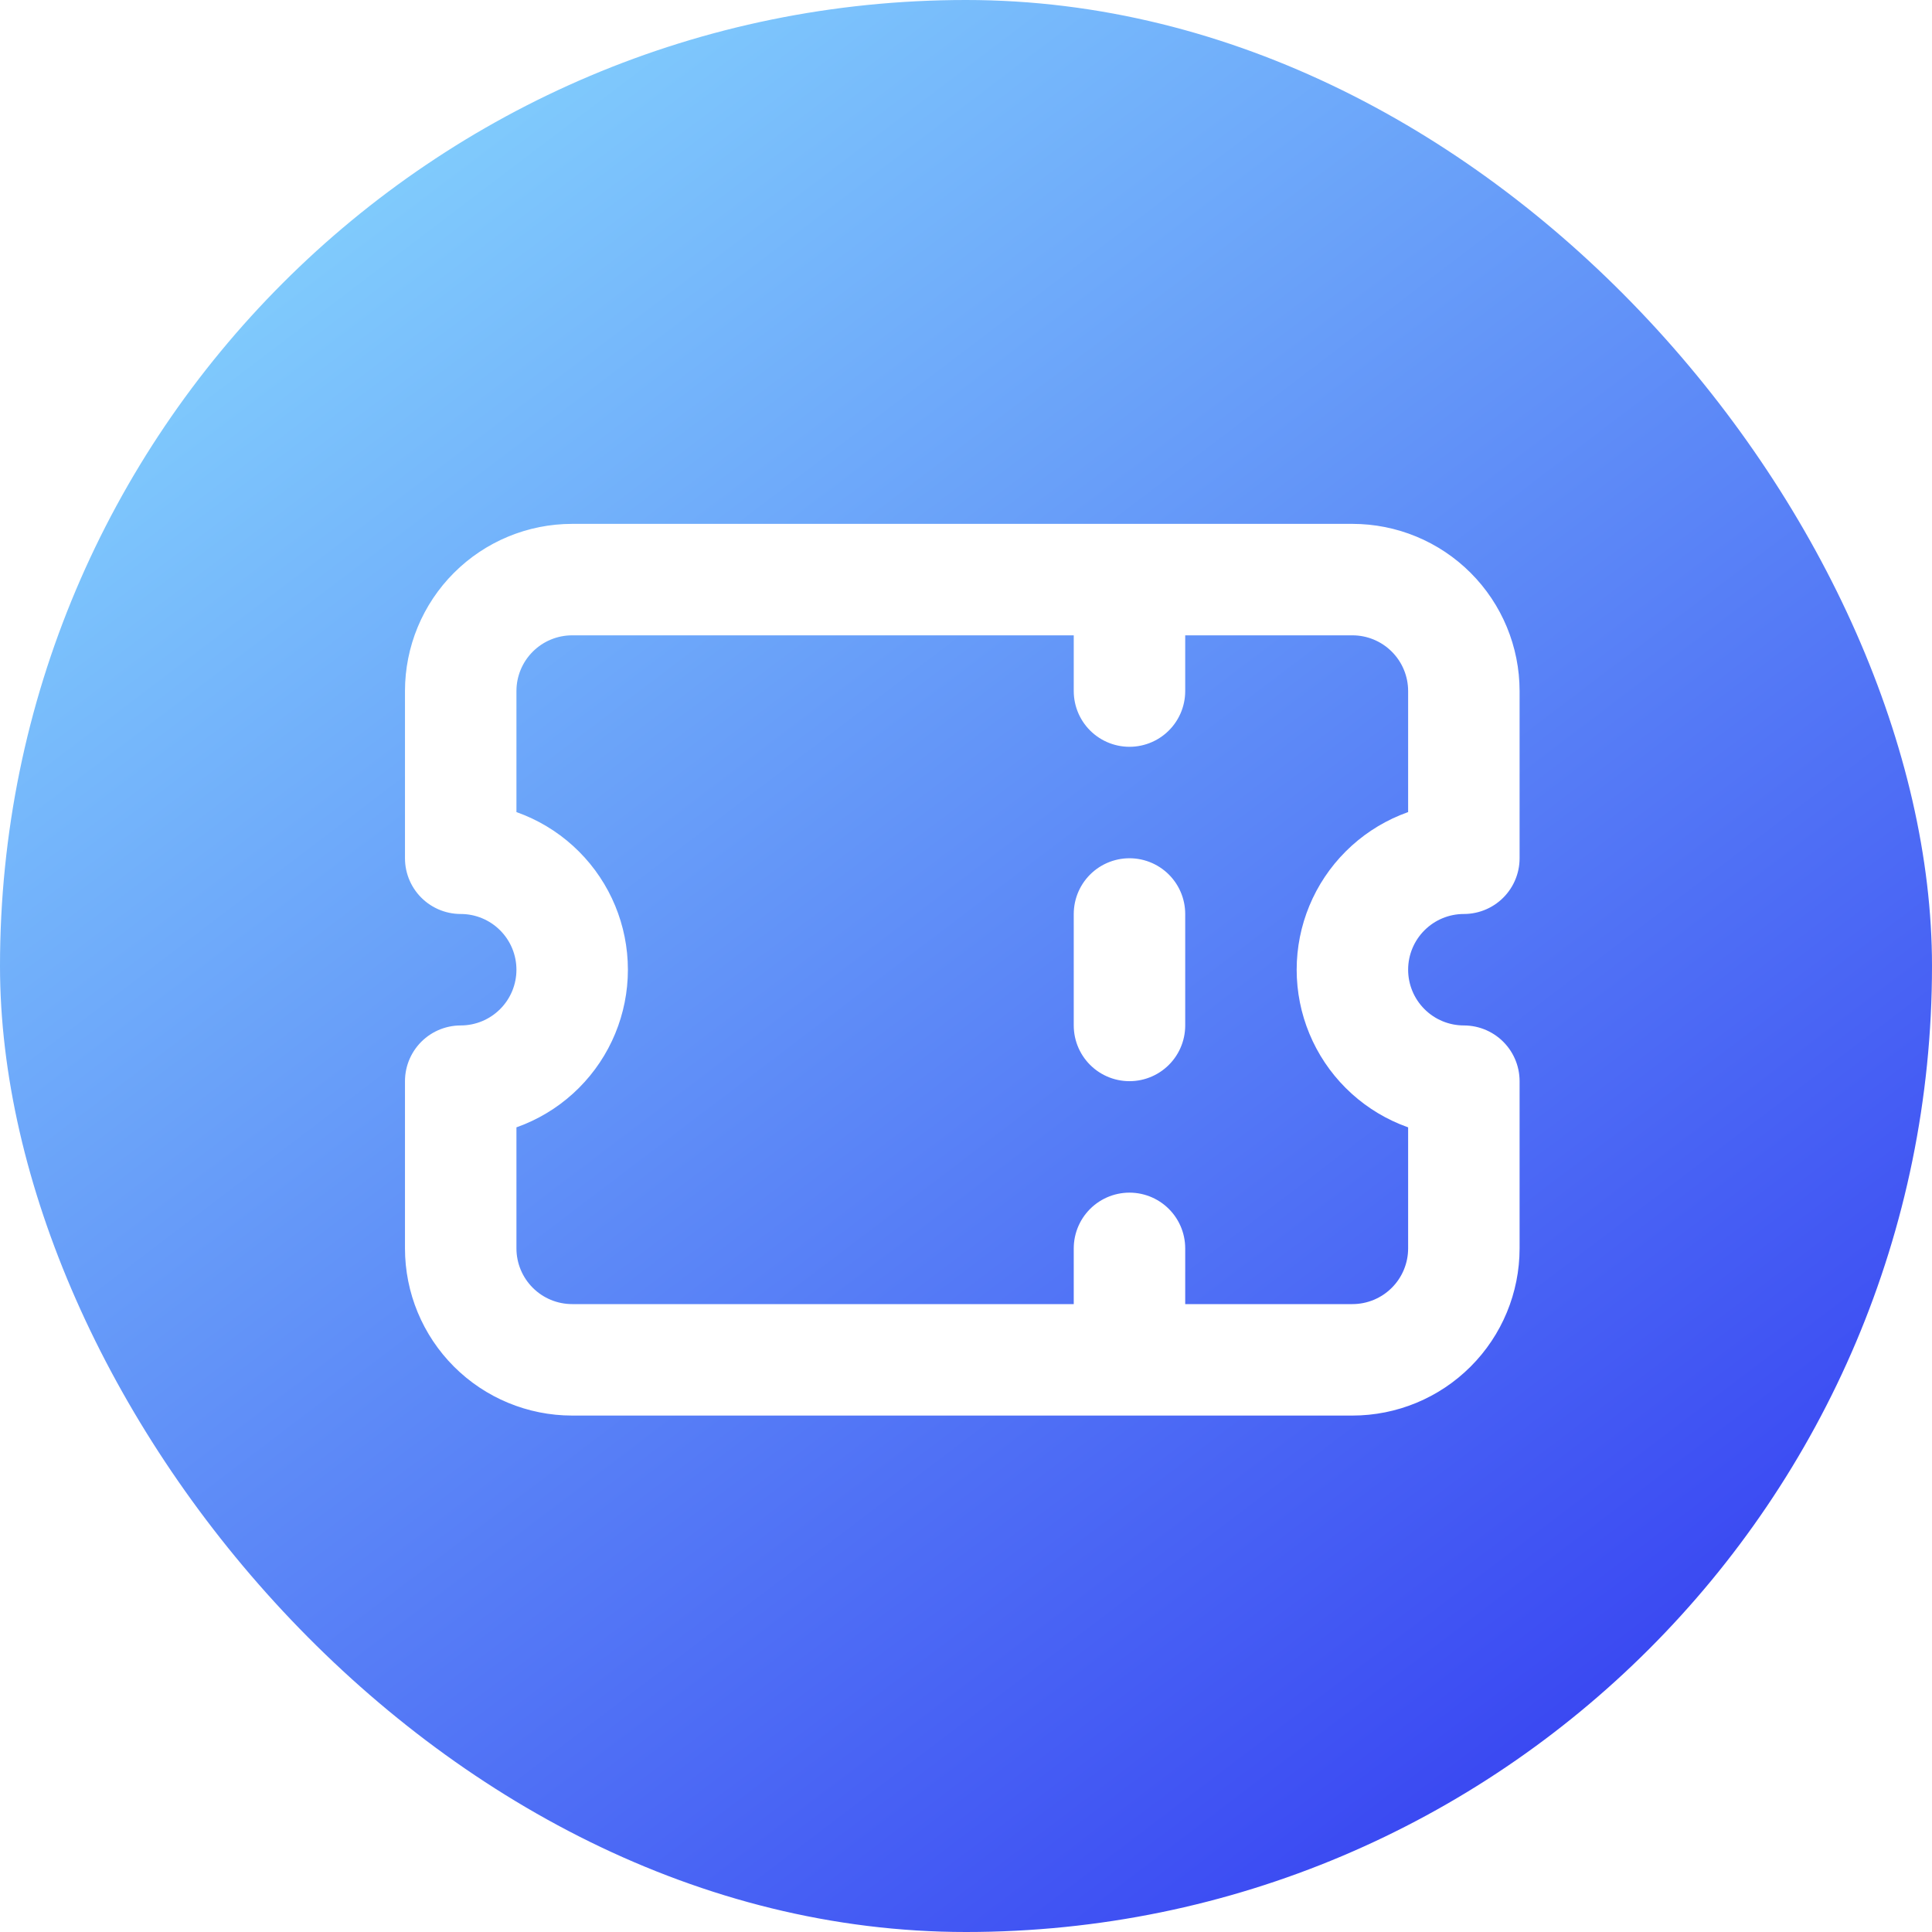 <svg width="130" height="130" viewBox="0 0 130 130" fill="none" xmlns="http://www.w3.org/2000/svg">
<g filter="url(#filter0_b_70_80)">
<rect width="130" height="130" rx="65" fill="url(#paint0_linear_70_80)"/>
<path d="M76 39V46.5V39ZM76 61.5V69V61.5ZM76 84V91.5V84ZM38.5 39C36.511 39 34.603 39.79 33.197 41.197C31.79 42.603 31 44.511 31 46.5V57.75C32.989 57.75 34.897 58.54 36.303 59.947C37.71 61.353 38.5 63.261 38.5 65.25C38.5 67.239 37.71 69.147 36.303 70.553C34.897 71.96 32.989 72.75 31 72.75V84C31 85.989 31.79 87.897 33.197 89.303C34.603 90.71 36.511 91.5 38.5 91.5H91C92.989 91.5 94.897 90.71 96.303 89.303C97.71 87.897 98.5 85.989 98.5 84V72.75C96.511 72.75 94.603 71.96 93.197 70.553C91.79 69.147 91 67.239 91 65.25C91 63.261 91.79 61.353 93.197 59.947C94.603 58.54 96.511 57.75 98.5 57.75V46.5C98.5 44.511 97.71 42.603 96.303 41.197C94.897 39.79 92.989 39 91 39H38.5Z" stroke="white" stroke-width="7.5" stroke-linecap="round" stroke-linejoin="round"/>
</g>
<defs>
<filter id="filter0_b_70_80" x="-4" y="-4" width="138" height="138" filterUnits="userSpaceOnUse" color-interpolation-filters="sRGB">
<feFlood flood-opacity="0" result="BackgroundImageFix"/>
<feGaussianBlur in="BackgroundImage" stdDeviation="2"/>
<feComposite in2="SourceAlpha" operator="in" result="effect1_backgroundBlur_70_80"/>
<feBlend mode="normal" in="SourceGraphic" in2="effect1_backgroundBlur_70_80" result="shape"/>
</filter>
<linearGradient id="paint0_linear_70_80" x1="130" y1="148" x2="7" y2="-14" gradientUnits="userSpaceOnUse">
<stop stop-color="#2521EF"/>
<stop offset="1" stop-color="#91EBFF"/>
</linearGradient>
</defs>
</svg>
